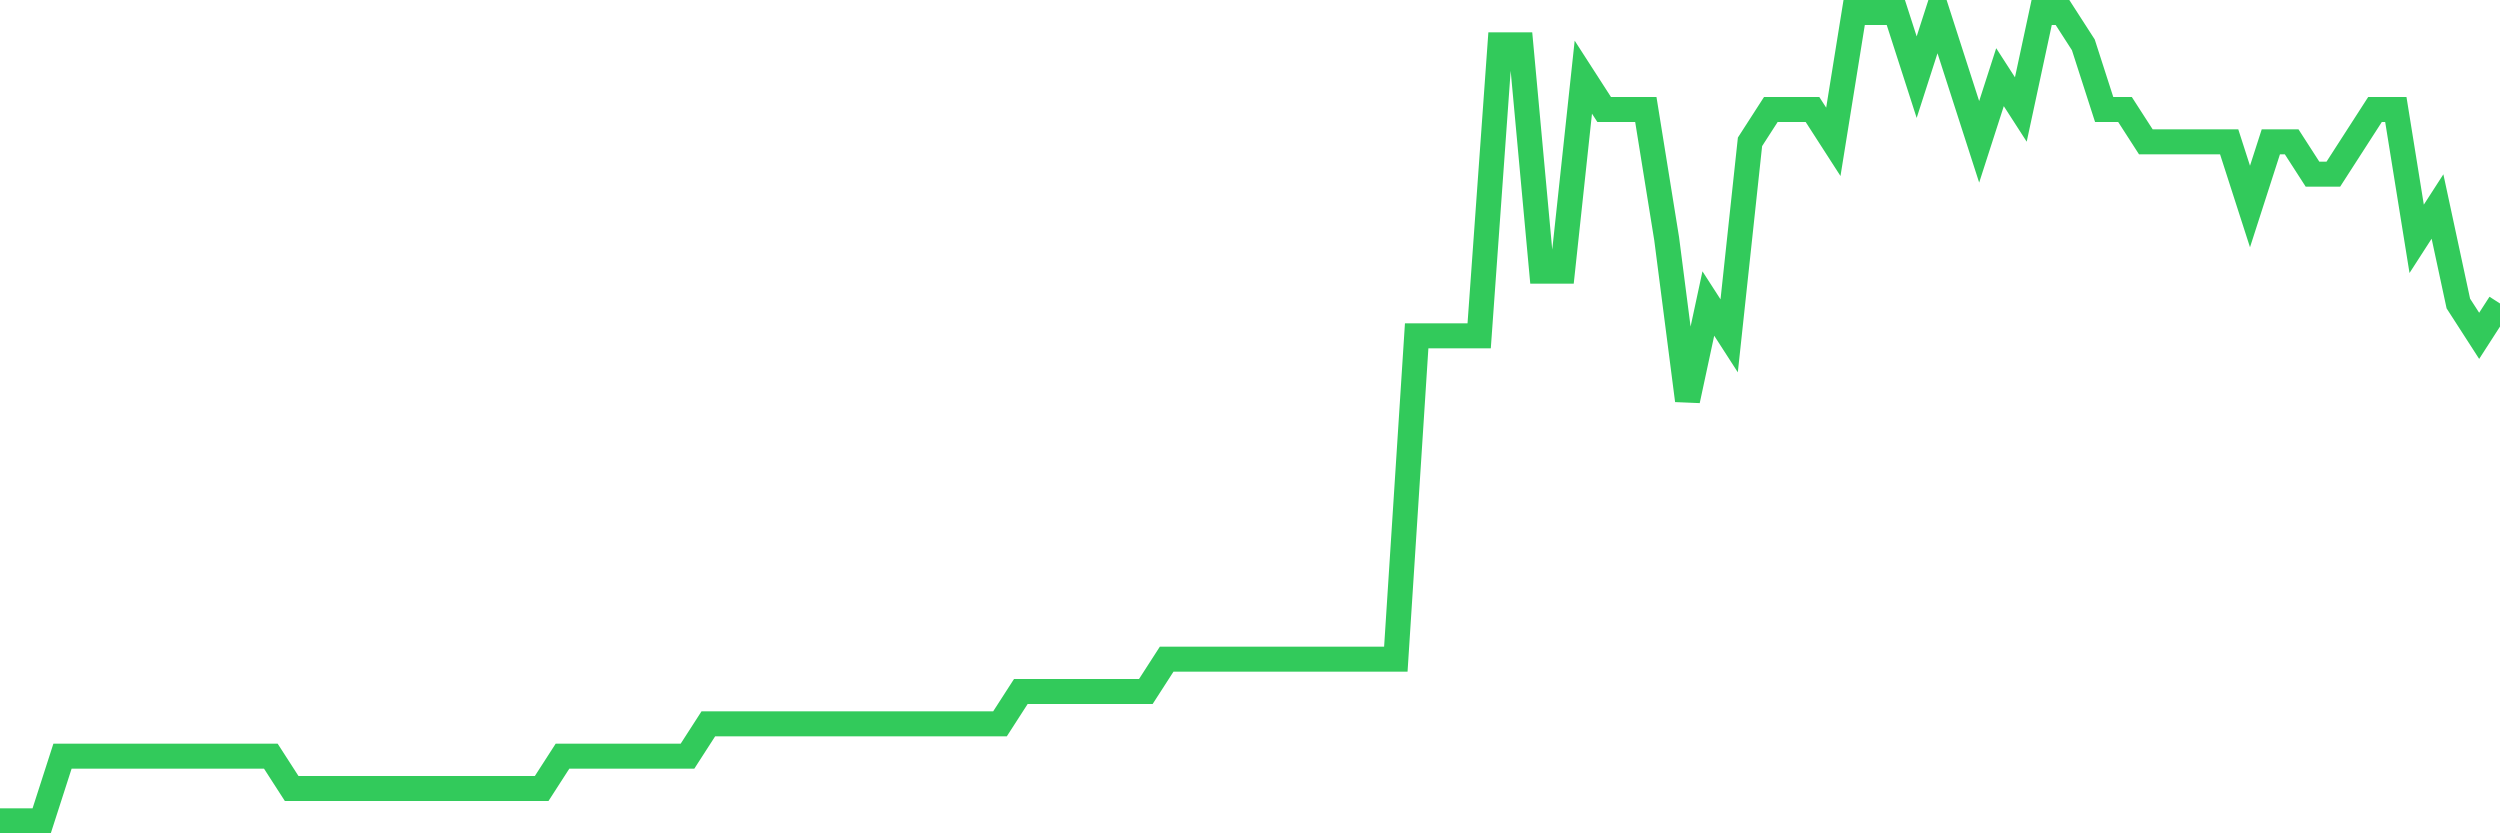 <svg
  xmlns="http://www.w3.org/2000/svg"
  xmlns:xlink="http://www.w3.org/1999/xlink"
  width="120"
  height="40"
  viewBox="0 0 120 40"
  preserveAspectRatio="none"
>
  <polyline
    points="0,39.4 1,39.4 2,39.4 3,36.296 4,36.296 5,36.296 6,36.296 7,36.296 8,36.296 9,36.296 10,36.296 11,36.296 12,36.296 13,36.296 14,37.848 15,37.848 16,37.848 17,37.848 18,37.848 19,37.848 20,37.848 21,37.848 22,37.848 23,37.848 24,37.848 25,37.848 26,37.848 27,36.296 28,36.296 29,36.296 30,36.296 31,36.296 32,36.296 33,36.296 34,34.744 35,34.744 36,34.744 37,34.744 38,34.744 39,34.744 40,34.744 41,34.744 42,34.744 43,34.744 44,34.744 45,34.744 46,34.744 47,34.744 48,34.744 49,33.192 50,33.192 51,33.192 52,33.192 53,33.192 54,33.192 55,33.192 56,31.64 57,31.64 58,31.64 59,31.64 60,31.64 61,31.64 62,31.64 63,31.64 64,31.64 65,31.64 66,31.64 67,31.64 68,16.12 69,16.12 70,16.12 71,16.12 72,2.152 73,2.152 74,13.016 75,13.016 76,3.704 77,5.256 78,5.256 79,5.256 80,11.464 81,19.224 82,14.568 83,16.12 84,6.808 85,5.256 86,5.256 87,5.256 88,6.808 89,0.6 90,0.6 91,0.6 92,3.704 93,0.6 94,3.704 95,6.808 96,3.704 97,5.256 98,0.6 99,0.6 100,2.152 101,5.256 102,5.256 103,6.808 104,6.808 105,6.808 106,6.808 107,6.808 108,9.912 109,6.808 110,6.808 111,8.36 112,8.36 113,6.808 114,5.256 115,5.256 116,11.464 117,9.912 118,14.568 119,16.12 120,14.568"
    fill="none"
    stroke="#32ca5b"
    stroke-width="1.2"
  >
  </polyline>
</svg>